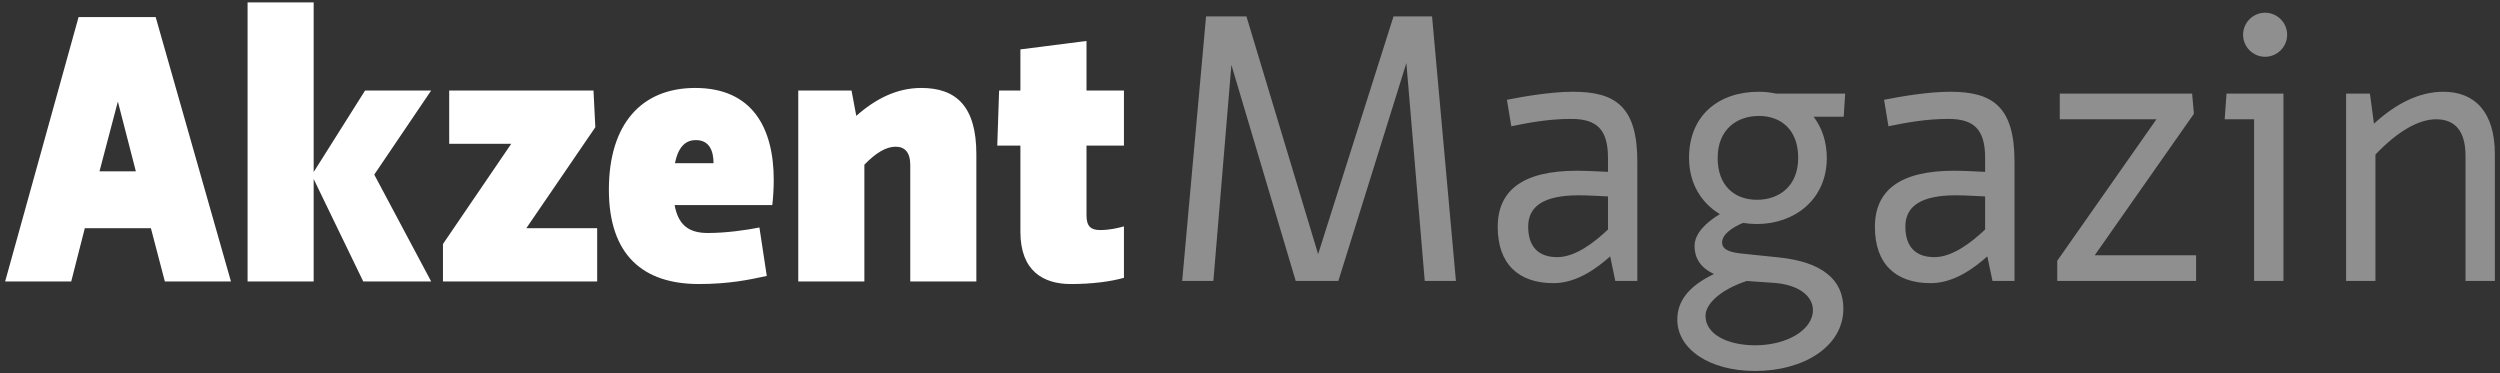 <?xml version="1.0" encoding="UTF-8" standalone="no"?><!DOCTYPE svg PUBLIC "-//W3C//DTD SVG 1.1//EN" "http://www.w3.org/Graphics/SVG/1.1/DTD/svg11.dtd"><svg width="100%" height="100%" viewBox="0 0 308 46" version="1.1" xmlns="http://www.w3.org/2000/svg" xmlns:xlink="http://www.w3.org/1999/xlink" xml:space="preserve" xmlns:serif="http://www.serif.com/" style="fill-rule:evenodd;clip-rule:evenodd;stroke-linejoin:round;stroke-miterlimit:1.414;"><rect x="0" y="0" width="308" height="46" fill="#333333" stroke="none"/><g id="Logo"><path d="M125.714,11.152l0,-5.066l8.143,-1.04l0,6.106l4.613,0l0,6.786l-4.613,0l0,8.594c0,1.358 0.543,1.81 1.673,1.81c1.13,0 2.126,-0.226 2.94,-0.452l0,6.334c-1.582,0.451 -3.844,0.768 -6.558,0.768c-3.394,0 -6.198,-1.628 -6.198,-6.424l0,-10.63l-2.851,0l0.227,-6.786l2.624,0Zm-30.389,11.038c0,-6.423 -2.624,-11.354 -9.68,-11.354c-6.559,0 -10.631,4.388 -10.631,12.53c0,8.143 4.297,11.626 11.083,11.626c3.62,0 6.108,-0.498 8.369,-0.996l-0.905,-5.97c-1.583,0.316 -4.071,0.679 -6.333,0.679c-2.035,0 -3.619,-0.679 -4.116,-3.438l12.032,0c0.091,-0.679 0.181,-2.082 0.181,-3.077Zm-76.146,-20.084l9.273,32.569l-8.143,0l-1.718,-6.559l-8.143,0l-1.673,6.559l-8.142,0l9.046,-32.569l9.5,0Zm53.939,9.046l0.226,4.524l-8.503,12.44l8.73,0l0,6.559l-18.998,0l0,-4.613l8.413,-12.35l-7.645,0l0,-6.56l17.777,0Zm31.788,0l0.588,3.122c2.352,-2.081 4.976,-3.438 8.007,-3.438c4.297,0 6.785,2.262 6.785,8.143l0,15.696l-8.142,0l0,-14.339c0,-1.583 -0.678,-2.262 -1.81,-2.262c-1.176,0 -2.443,0.768 -3.844,2.217l0,14.384l-8.144,0l0,-23.523l6.56,0Zm-66.263,10.043l6.334,-10.043l8.142,0l-7.012,10.36l7.012,13.163l-8.368,0l-6.108,-12.62l0,12.62l-8.142,0l0,-34.379l8.142,0l0,20.899Zm-21.907,-0.09l-2.216,-8.595l-2.262,8.595l4.478,0Zm71.171,-0.996c0,-1.493 -0.499,-2.849 -2.172,-2.849c-1.041,0 -2.126,0.543 -2.578,2.849l4.75,0Z" style="fill:#fff;"/><path d="M289.038,34.61l3.615,0l0,-15.567c2.762,-2.9 5.349,-4.347 7.474,-4.347c2.263,0 3.626,1.352 3.626,4.527l0,15.387l3.614,0l0,-15.615c0,-5.205 -2.485,-7.691 -6.334,-7.691c-3.031,0 -5.888,1.49 -8.56,3.933l-0.498,-3.705l-2.937,0l0,23.078Zm-12.689,-30.324c0,1.49 1.219,2.709 2.709,2.709c1.494,0 2.719,-1.219 2.719,-2.709c0,-1.5 -1.225,-2.719 -2.719,-2.719c-1.49,0 -2.709,1.219 -2.709,2.719Zm-2.268,10.41l3.625,0l0,19.914l3.615,0l0,-23.078l-7.013,0l-0.227,3.164Zm-20.317,0l11.91,0l-12.223,17.434l0,2.48l17.11,0l0,-3.159l-12.493,0l12.223,-17.433l-0.223,-2.486l-16.304,0l0,3.164Zm-15.446,16.983c-2.311,0 -3.577,-1.272 -3.577,-3.763c0,-2.491 1.897,-3.854 6.201,-3.854c1.224,0 2.629,0.096 3.626,0.138l0,4.076c-1.633,1.543 -3.986,3.403 -6.25,3.403Zm-5.661,-16.124c2.174,-0.45 4.665,-0.906 7.384,-0.906c3.17,0 4.527,1.314 4.527,4.802l0,1.723c-1.087,-0.048 -2.582,-0.138 -3.849,-0.138c-6.615,0 -9.731,2.396 -9.731,6.922c0,4.532 2.528,6.928 6.874,6.928c2.857,0 5.349,-1.85 6.976,-3.302l0.636,3.026l2.714,0l0,-14.703c0,-6.795 -2.714,-8.603 -7.924,-8.603c-2.72,0 -6.112,0.583 -8.147,0.991l0.54,3.26Zm-16.42,26.985c-3.398,0 -6.117,-1.352 -6.117,-3.62c0,-1.585 2.041,-3.308 5.078,-4.304l3.307,0.228c3.17,0.222 4.845,1.674 4.845,3.349c0,2.492 -3.265,4.347 -7.113,4.347Zm5.3,-23.089c0,3.488 -2.359,5.163 -5.072,5.163c-2.72,0 -4.85,-1.675 -4.85,-5.163c0,-3.488 2.358,-5.168 5.077,-5.168c2.714,0 4.845,1.68 4.845,5.168Zm3.525,0c0,-1.951 -0.588,-3.716 -1.627,-5.073l3.71,0l0.18,-2.846l-8.507,0c-0.679,-0.143 -1.405,-0.228 -2.131,-0.228c-4.982,0 -8.597,2.942 -8.597,8.147c0,3.175 1.537,5.571 3.795,6.928c-1.717,1.039 -3.117,2.395 -3.117,3.938c0,1.357 0.636,2.624 2.396,3.44c-3.032,1.452 -4.521,3.26 -4.521,5.618c0,3.615 3.933,6.329 9.594,6.329c5.931,0 10.866,-2.979 10.866,-7.691c0,-3.625 -2.714,-5.751 -7.925,-6.297l-4.754,-0.493c-1.585,-0.18 -2.263,-0.593 -2.263,-1.362c0,-0.954 1.176,-1.813 2.581,-2.401c0.546,0.09 1.129,0.138 1.723,0.138c4.526,0 8.597,-2.942 8.597,-8.147Zm-33.213,12.228c-2.306,0 -3.578,-1.272 -3.578,-3.763c0,-2.491 1.903,-3.854 6.207,-3.854c1.225,0 2.629,0.096 3.626,0.138l0,4.076c-1.633,1.543 -3.986,3.403 -6.255,3.403Zm-5.655,-16.124c2.167,-0.45 4.659,-0.906 7.378,-0.906c3.175,0 4.532,1.314 4.532,4.802l0,1.723c-1.087,-0.048 -2.582,-0.138 -3.854,-0.138c-6.609,0 -9.731,2.396 -9.731,6.922c0,4.532 2.533,6.928 6.88,6.928c2.851,0 5.348,-1.85 6.975,-3.302l0.631,3.026l2.714,0l0,-14.703c0,-6.795 -2.714,-8.603 -7.919,-8.603c-2.719,0 -6.112,0.583 -8.147,0.991l0.541,3.26Zm-32.63,-13.532l-4.977,0l-2.942,32.587l3.843,0l2.221,-26.613l7.924,26.613l5.253,0l8.38,-26.841l2.263,26.841l3.843,0l-2.942,-32.587l-4.749,0l-9.287,29.285l-8.83,-29.285Z" style="fill:#fff;fill-opacity:0.45;fill-rule:nonzero;"/></g></svg>